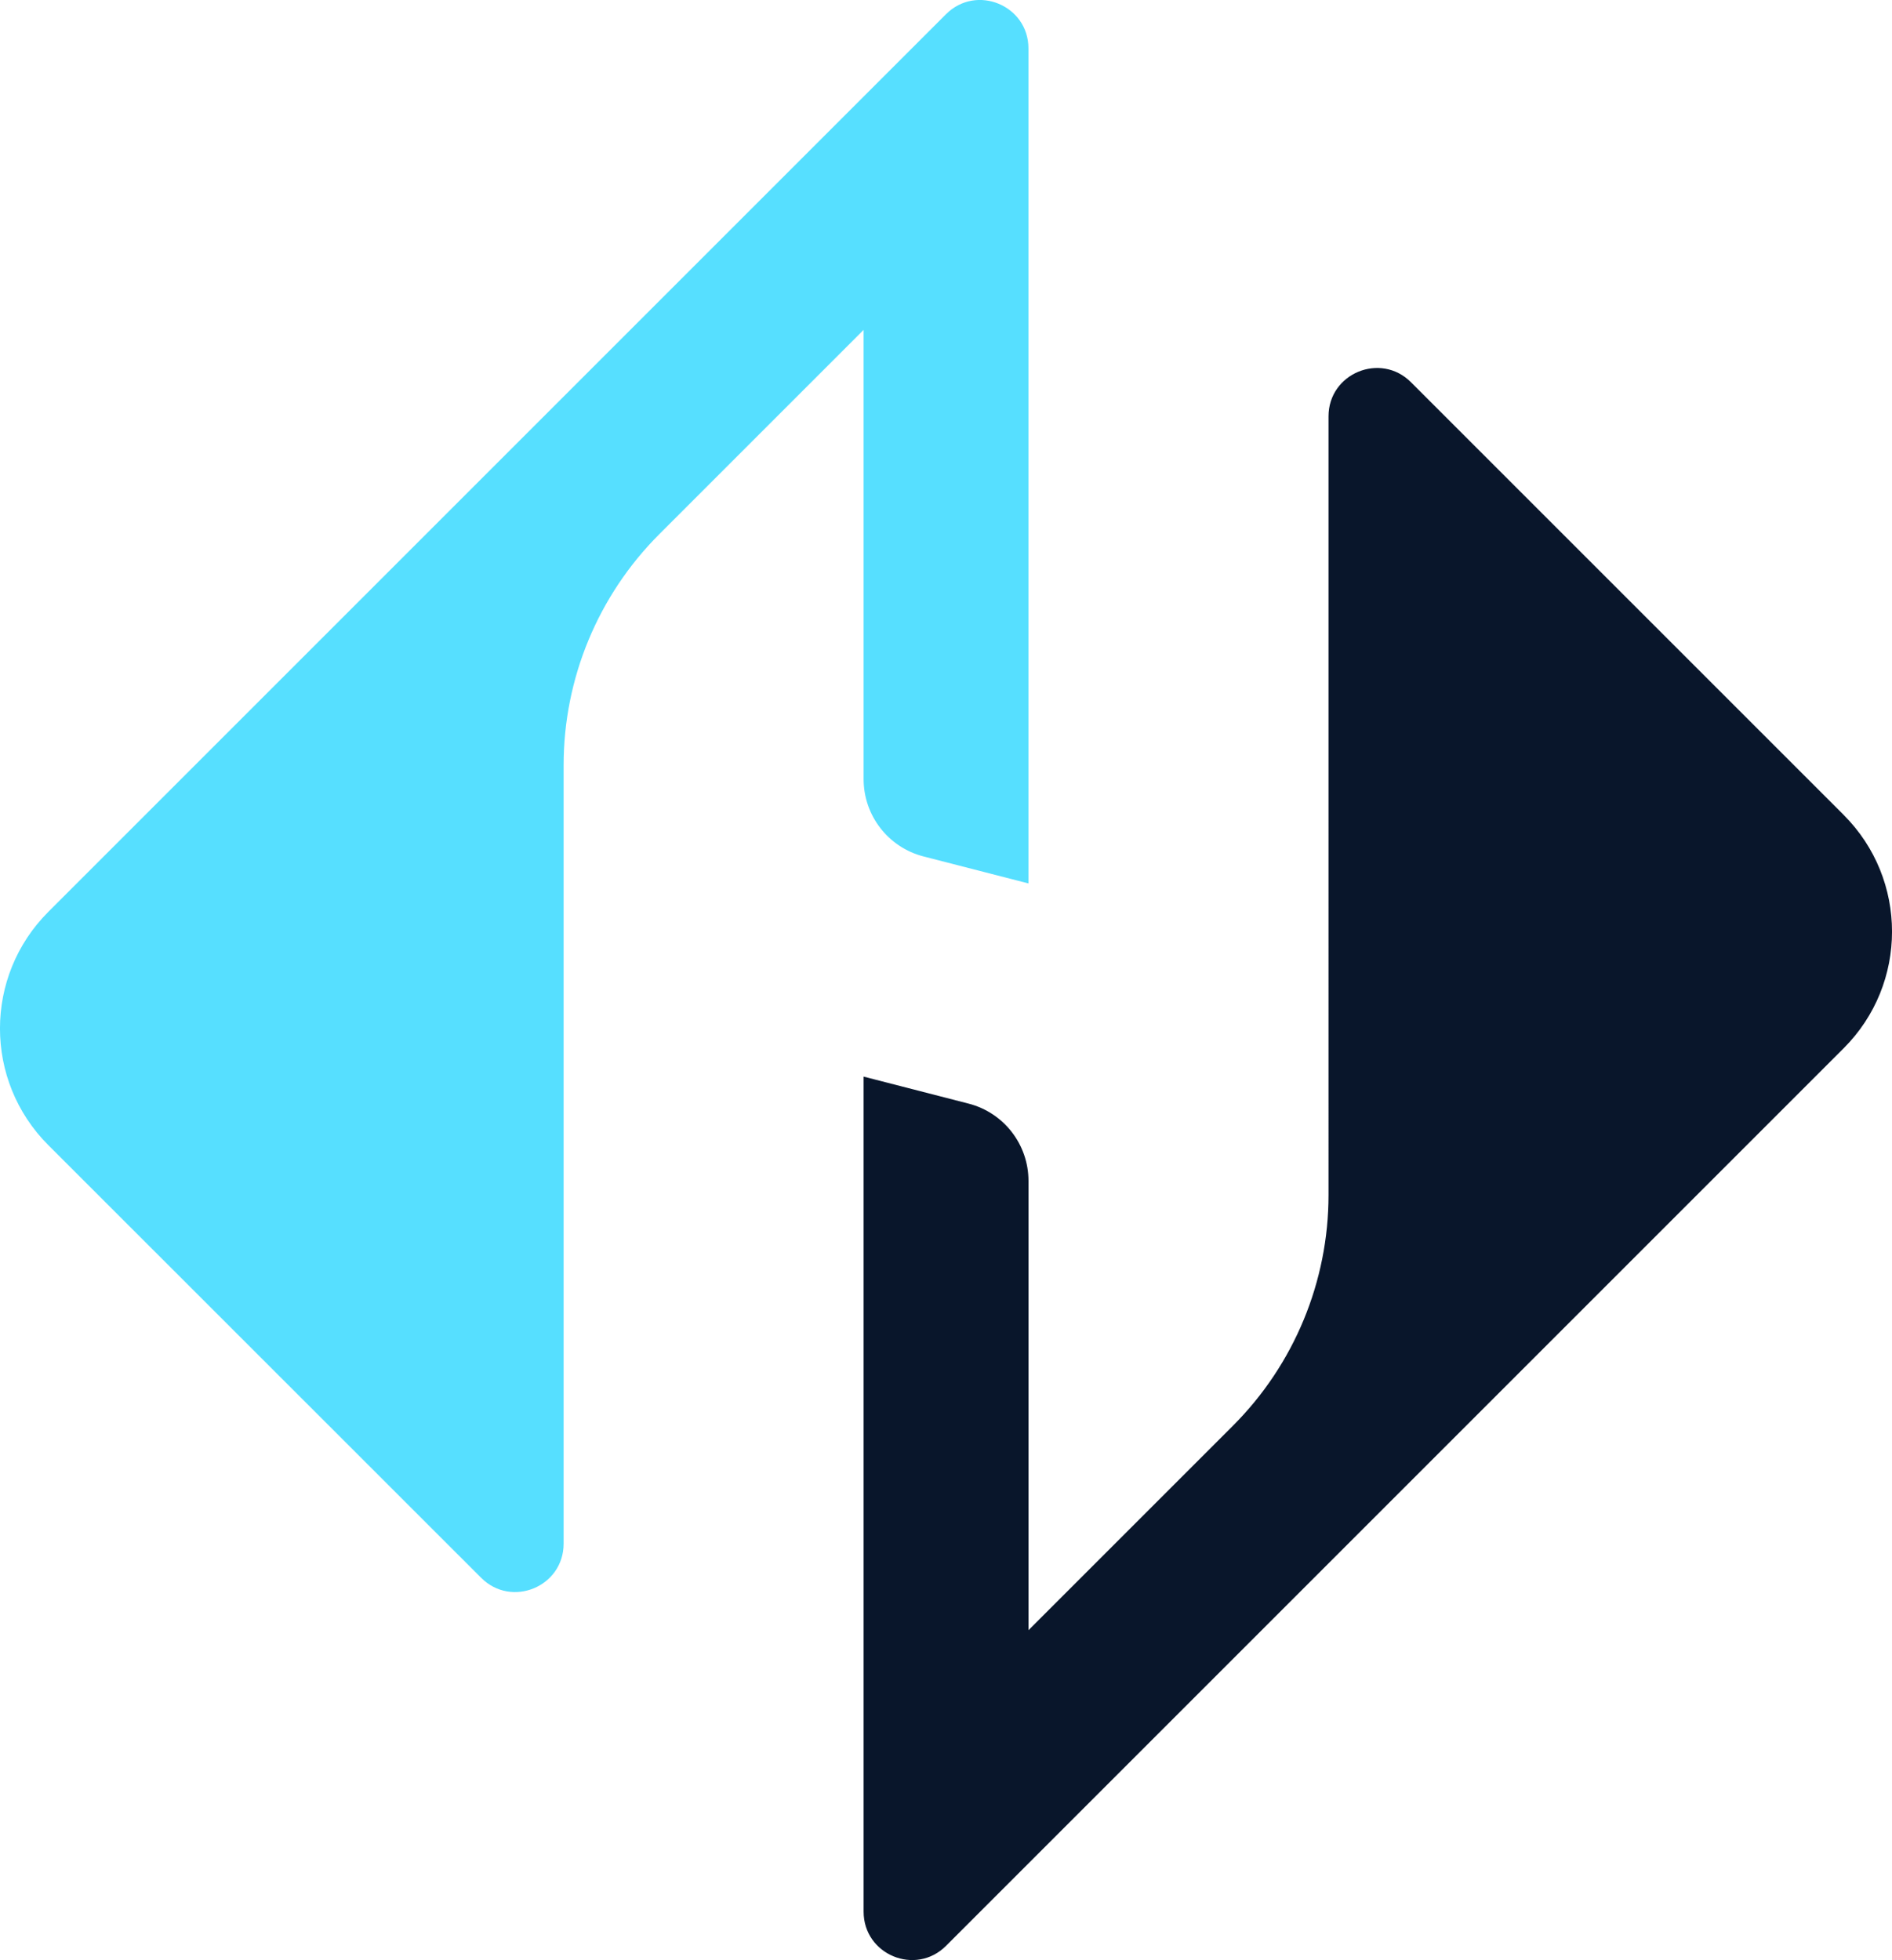 <?xml version="1.0" encoding="UTF-8"?>
<svg id="Layer_2" data-name="Layer 2" xmlns="http://www.w3.org/2000/svg" viewBox="0 0 388.32 402.32">
  <defs>
    <style>
      .cls-1 {
        fill: #56dfff;
      }

      .cls-2 {
        fill: #09162b;
      }
    </style>
  </defs>
  <g id="Layer_1-2" data-name="Layer 1">
    <g>
      <path class="cls-2" d="M378.41,167.28c13.22,13.22,13.22,34.65,0,47.87l-99.79,99.79-5.96,5.96-61.57,61.57-16.92,16.92h0c-6.25,6.25-16.92,1.82-16.92-7.01V220.98l21.54,5.54c7.24,1.86,12.3,8.39,12.3,15.87v92.21l19.67-19.67,22.29-22.29c12.56-12.56,19.62-29.6,19.62-47.37V85.46c0-8.83,10.68-13.25,16.92-7.01l88.83,88.83h0Z"/>
      <path class="cls-1" d="M211.09,181.33l-21.54-5.54c-7.24-1.86-12.3-8.39-12.3-15.87V67.71l-41.95,41.95c-12.56,12.56-19.62,29.6-19.62,47.37v159.82c0,8.83-10.68,13.25-16.92,7.01L9.91,235.04c-13.22-13.22-13.22-34.65,0-47.87L109.7,87.38h0l5.96-5.96h0s61.57-61.57,61.57-61.57h0S194.16,2.92,194.16,2.92h0c6.24-6.25,16.92-1.82,16.92,7.01V181.33Z"/>
    </g>
  </g>
</svg>